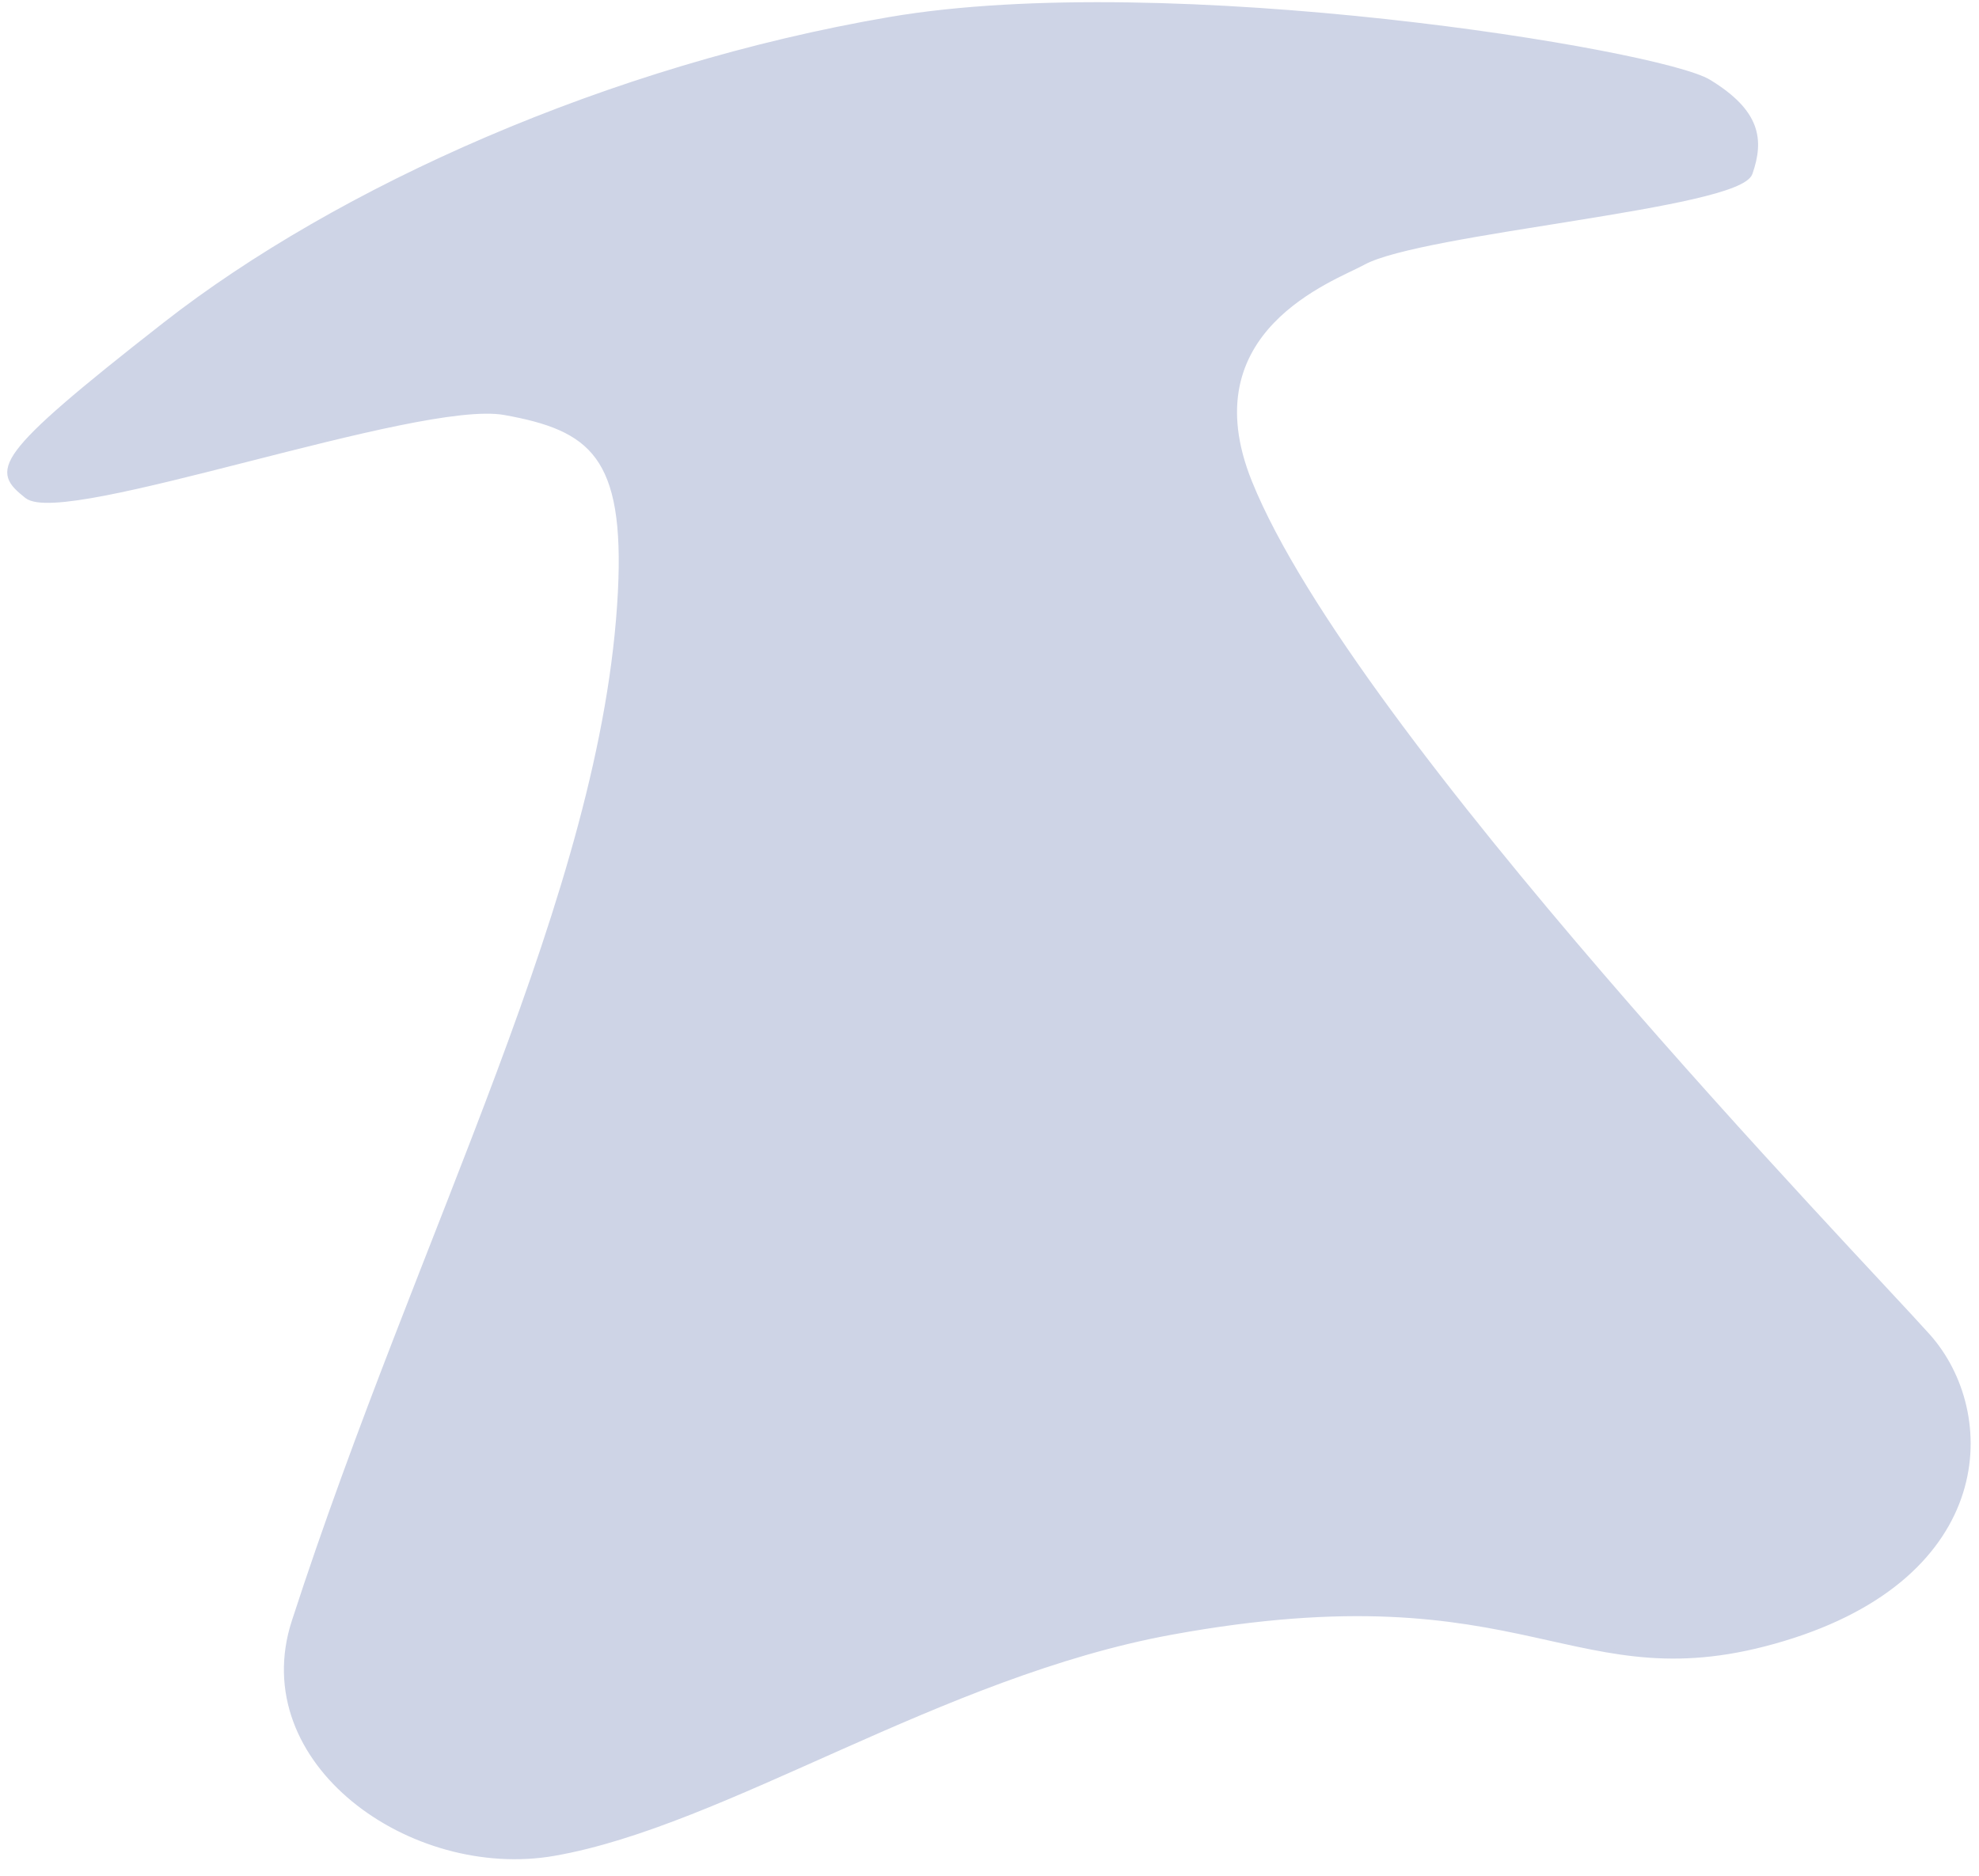 <?xml version="1.0" encoding="UTF-8"?> <svg xmlns="http://www.w3.org/2000/svg" width="96" height="91" viewBox="0 0 96 91" fill="none"> <path d="M93.523 64.821C90.203 61.104 65.579 35.682 60.619 23.4C57.621 15.976 64.686 13.525 66.128 12.734C68.969 11.176 84.329 10.018 84.894 8.394C85.459 6.77 85.277 5.433 82.892 3.976C80.508 2.518 56.703 -1.37 43.148 0.949C29.594 3.268 16.443 9.157 8.014 15.743C-0.414 22.329 -0.252 22.812 1.304 24.06C3.081 25.483 20.248 19.255 24.476 20.011C28.704 20.768 30.436 22.099 30.095 28.733C29.346 43.313 20.41 59.722 14.272 78.667C12.059 85.496 19.988 91.113 26.879 89.909C35.164 88.462 45.611 81.232 56.817 79.183C74.348 75.977 76.253 82.585 86.514 79.491C96.774 76.396 96.842 68.538 93.523 64.821Z" fill="#CED4E6" stroke="#CED4E6" stroke-width="0.244"></path> </svg> 